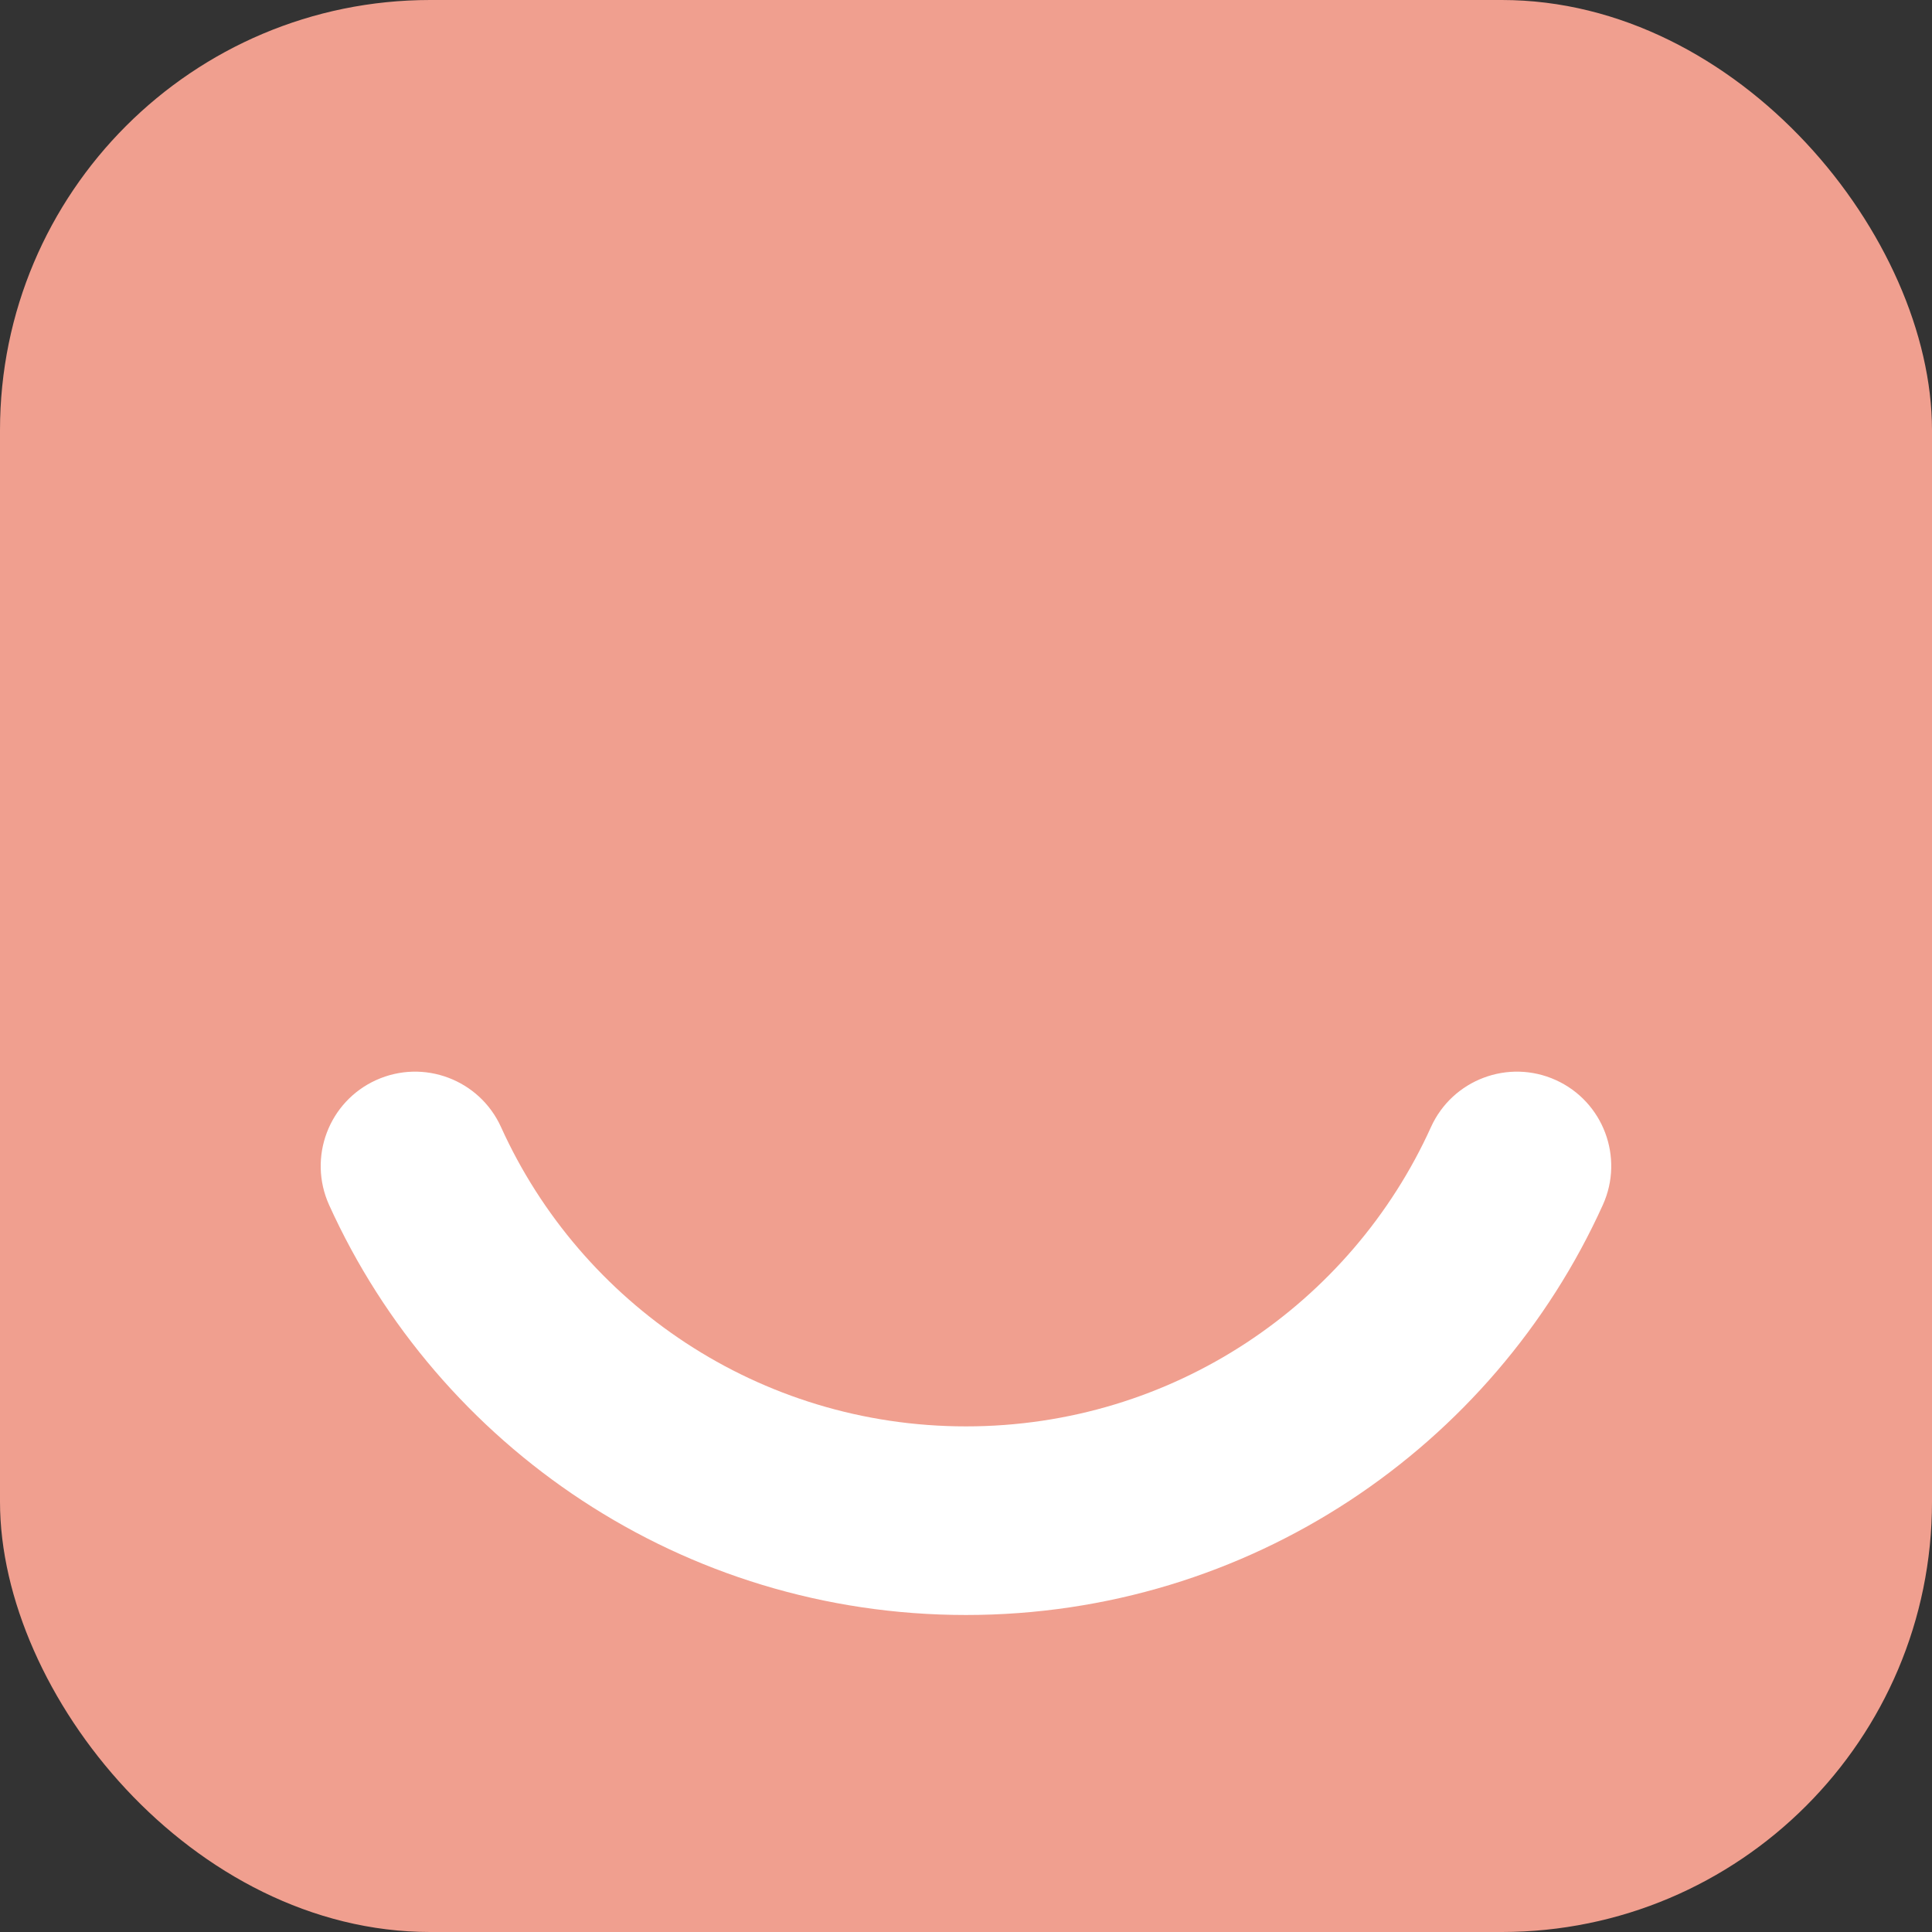 <svg width="24" height="24" viewBox="0 0 24 24" fill="none" xmlns="http://www.w3.org/2000/svg">
    <rect x="0" y="0" width="24" height="24" fill="#333333" stroke="none"/>
    <rect width="24" height="24" rx="5.344" fill="#F09F8F"/>
    <path fill-rule="evenodd" clip-rule="evenodd"
          d="M4.673 13.417C5.263 13.15 5.957 13.412 6.224 14.001C7.216 16.194 9.429 17.719 12 17.719C14.571 17.719 16.784 16.194 17.776 14.001C18.043 13.412 18.737 13.15 19.327 13.417C19.916 13.684 20.178 14.378 19.911 14.968C18.552 17.971 15.521 20.062 12 20.062C8.479 20.062 5.448 17.971 4.088 14.968C3.822 14.378 4.083 13.684 4.673 13.417Z"
          fill="white"/>
</svg>
